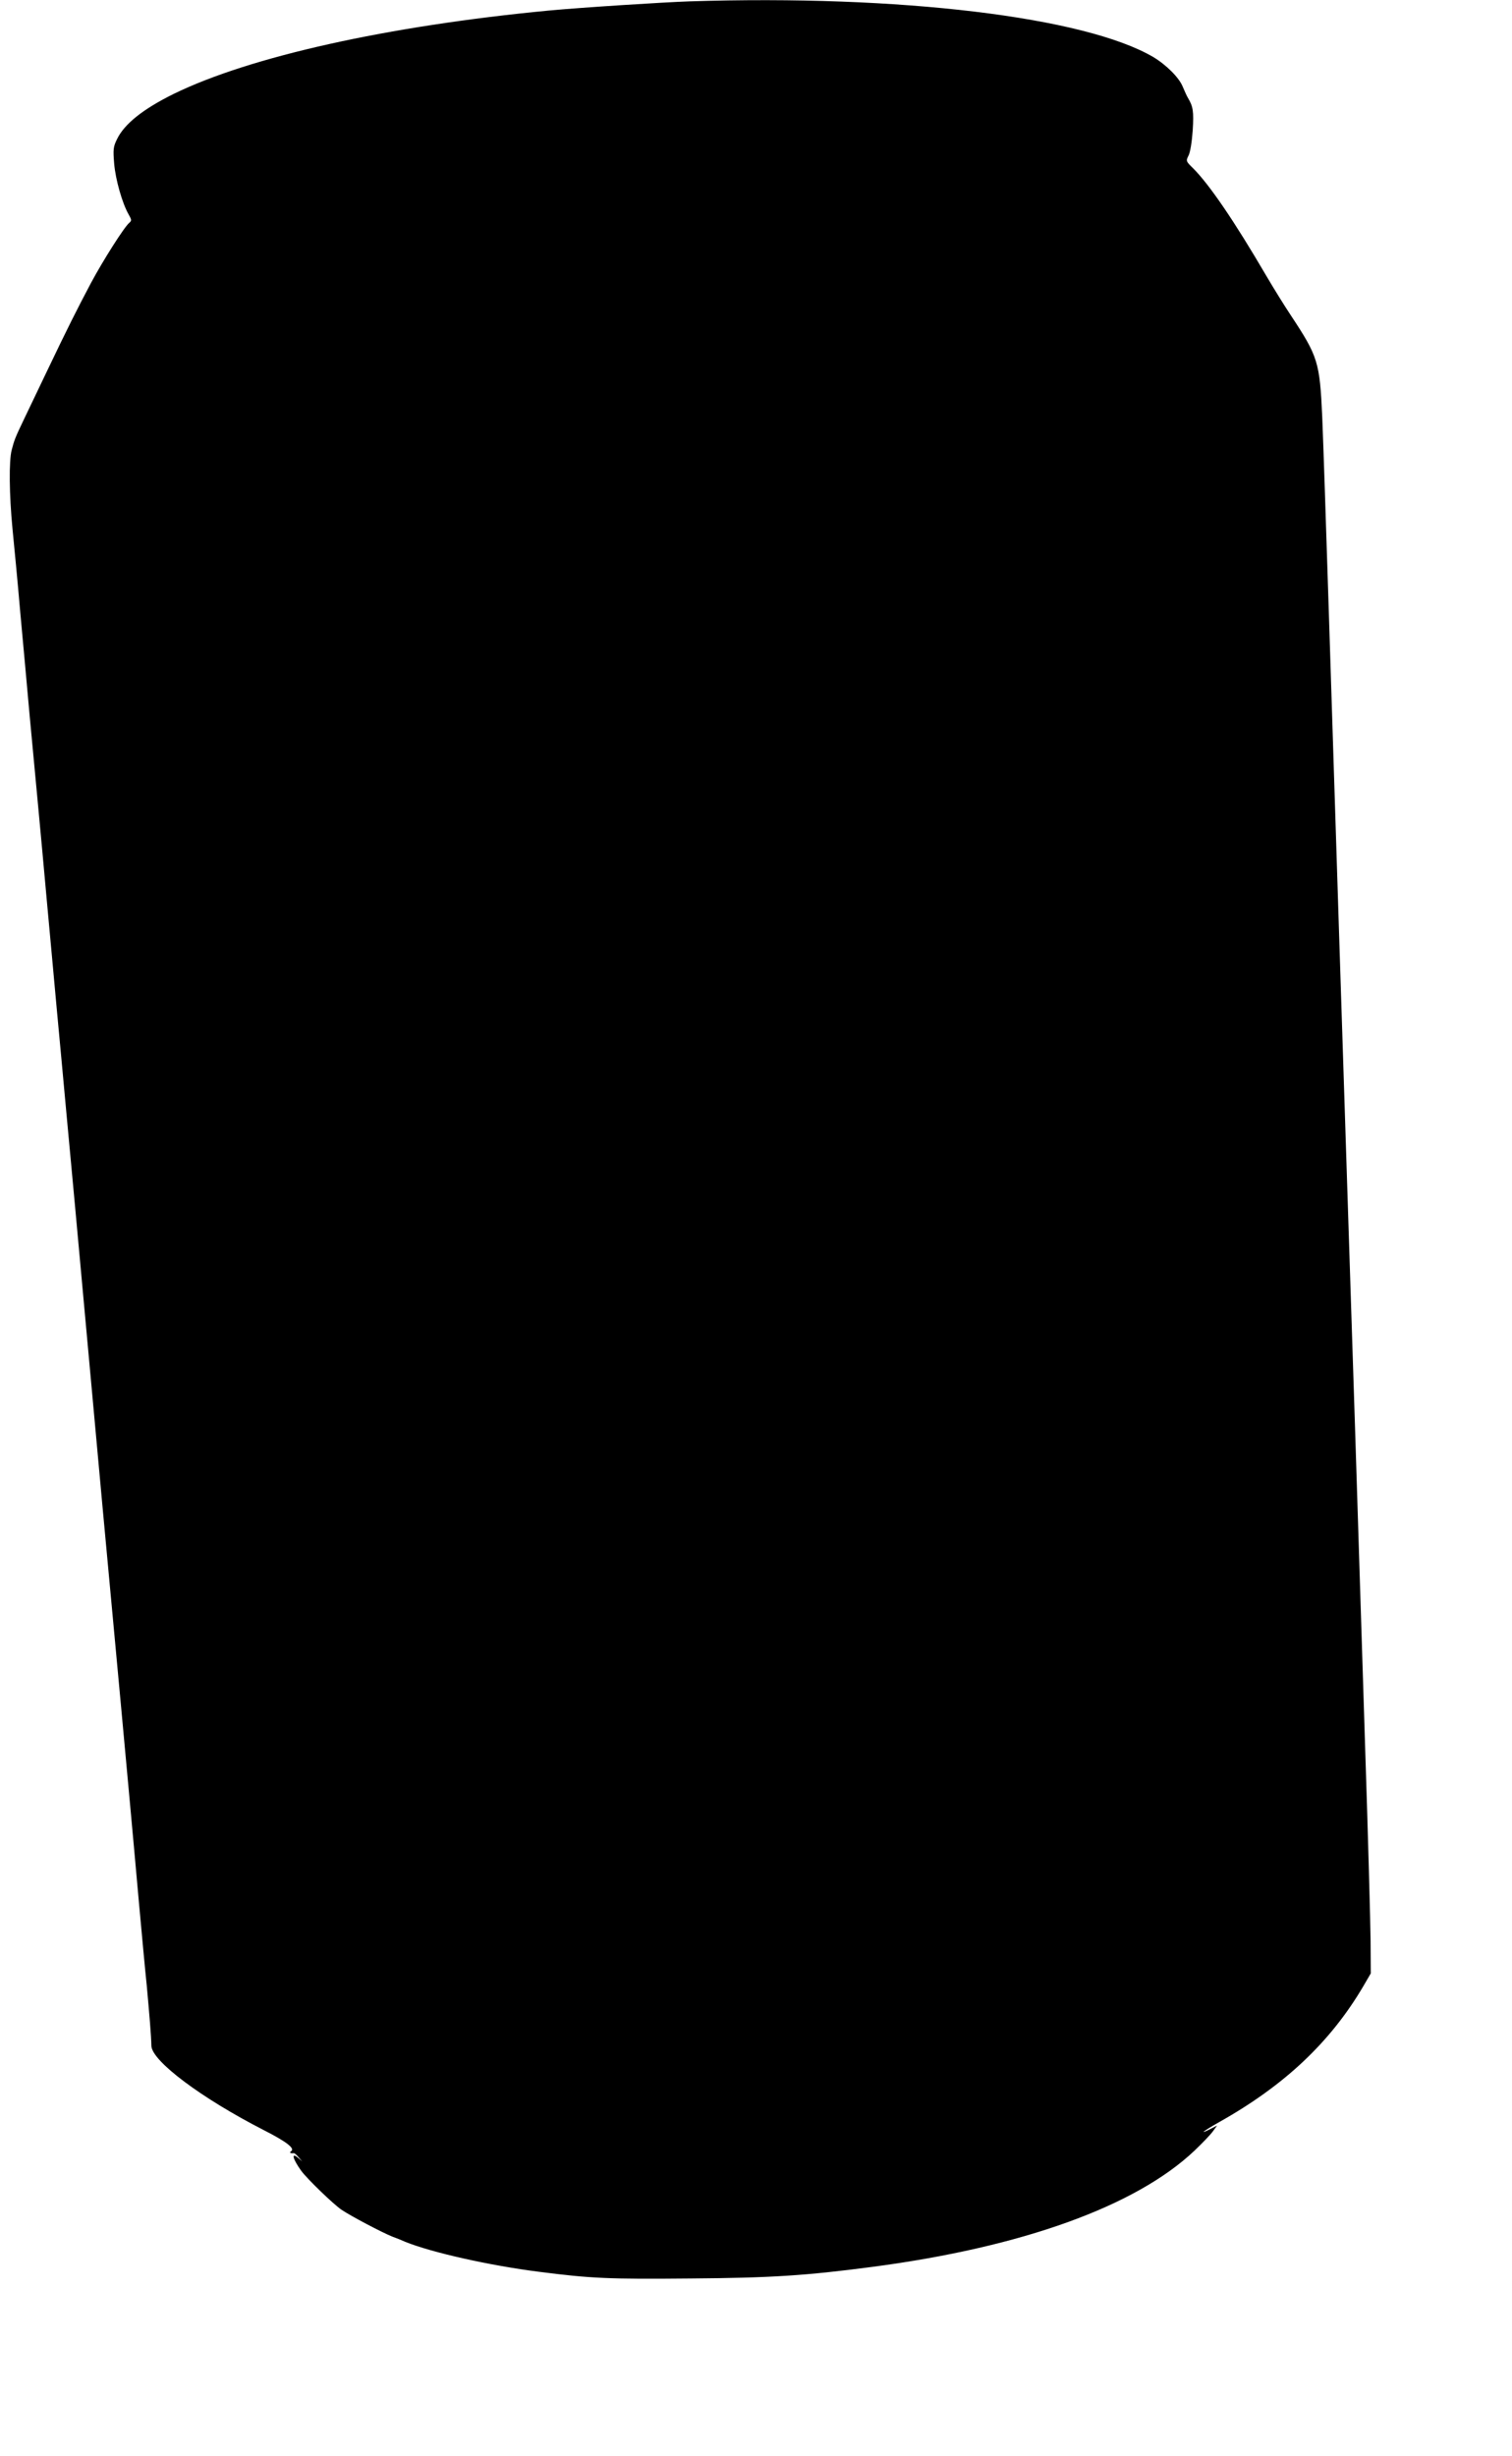<?xml version="1.0" standalone="no"?>
<!DOCTYPE svg PUBLIC "-//W3C//DTD SVG 20010904//EN"
 "http://www.w3.org/TR/2001/REC-SVG-20010904/DTD/svg10.dtd">
<svg version="1.0" xmlns="http://www.w3.org/2000/svg"
 width="788pt" height="1280pt" viewBox="0 0 788 1280"
 preserveAspectRatio="xMidYMid meet">
<g transform="translate(0,1280) scale(0.1,-0.1)"
fill="#000000" stroke="none">
<path d="M3595 12793 c-142 -5 -565 -32 -735 -48 -839 -80 -1558 -240 -1956
-435 -158 -78 -256 -156 -294 -235 -20 -40 -21 -55 -15 -128 7 -83 42 -206 75
-264 16 -28 17 -33 4 -44 -26 -21 -138 -198 -200 -314 -73 -138 -121 -233
-227 -455 -46 -96 -101 -211 -122 -255 -47 -98 -51 -110 -64 -160 -15 -56 -13
-233 4 -410 8 -82 27 -276 40 -430 14 -154 37 -401 50 -550 14 -148 34 -364
45 -480 11 -115 31 -336 45 -490 14 -154 37 -399 50 -545 14 -146 36 -389 50
-540 14 -151 34 -369 45 -485 28 -307 76 -828 144 -1575 38 -409 75 -809 97
-1045 23 -251 59 -637 93 -1020 14 -154 32 -350 41 -435 14 -155 23 -260 24
-313 3 -79 260 -272 586 -439 120 -61 164 -96 142 -110 -11 -7 -3 -12 14 -10
4 1 15 -9 25 -21 l19 -22 -22 19 c-37 31 -27 -7 17 -68 30 -41 166 -173 210
-203 47 -32 212 -119 265 -140 17 -6 47 -18 67 -27 138 -56 443 -124 696 -156
272 -35 366 -39 792 -35 419 3 600 15 943 60 785 103 1377 317 1682 606 42 40
86 86 97 102 l21 29 -31 -16 c-70 -36 -40 -12 42 34 340 191 579 416 751 708
l39 67 -1 170 c-1 94 -13 541 -28 995 -37 1187 -72 2274 -95 2975 -22 664 -55
1719 -95 2965 -14 437 -29 891 -34 1007 -13 287 -22 315 -164 530 -32 48 -89
140 -126 203 -169 289 -298 478 -383 563 -37 36 -38 38 -24 66 9 16 18 73 22
132 6 99 2 124 -25 169 -5 8 -17 34 -27 58 -19 48 -87 115 -154 155 -357 209
-1322 325 -2415 290z"/>
</g>
</svg>